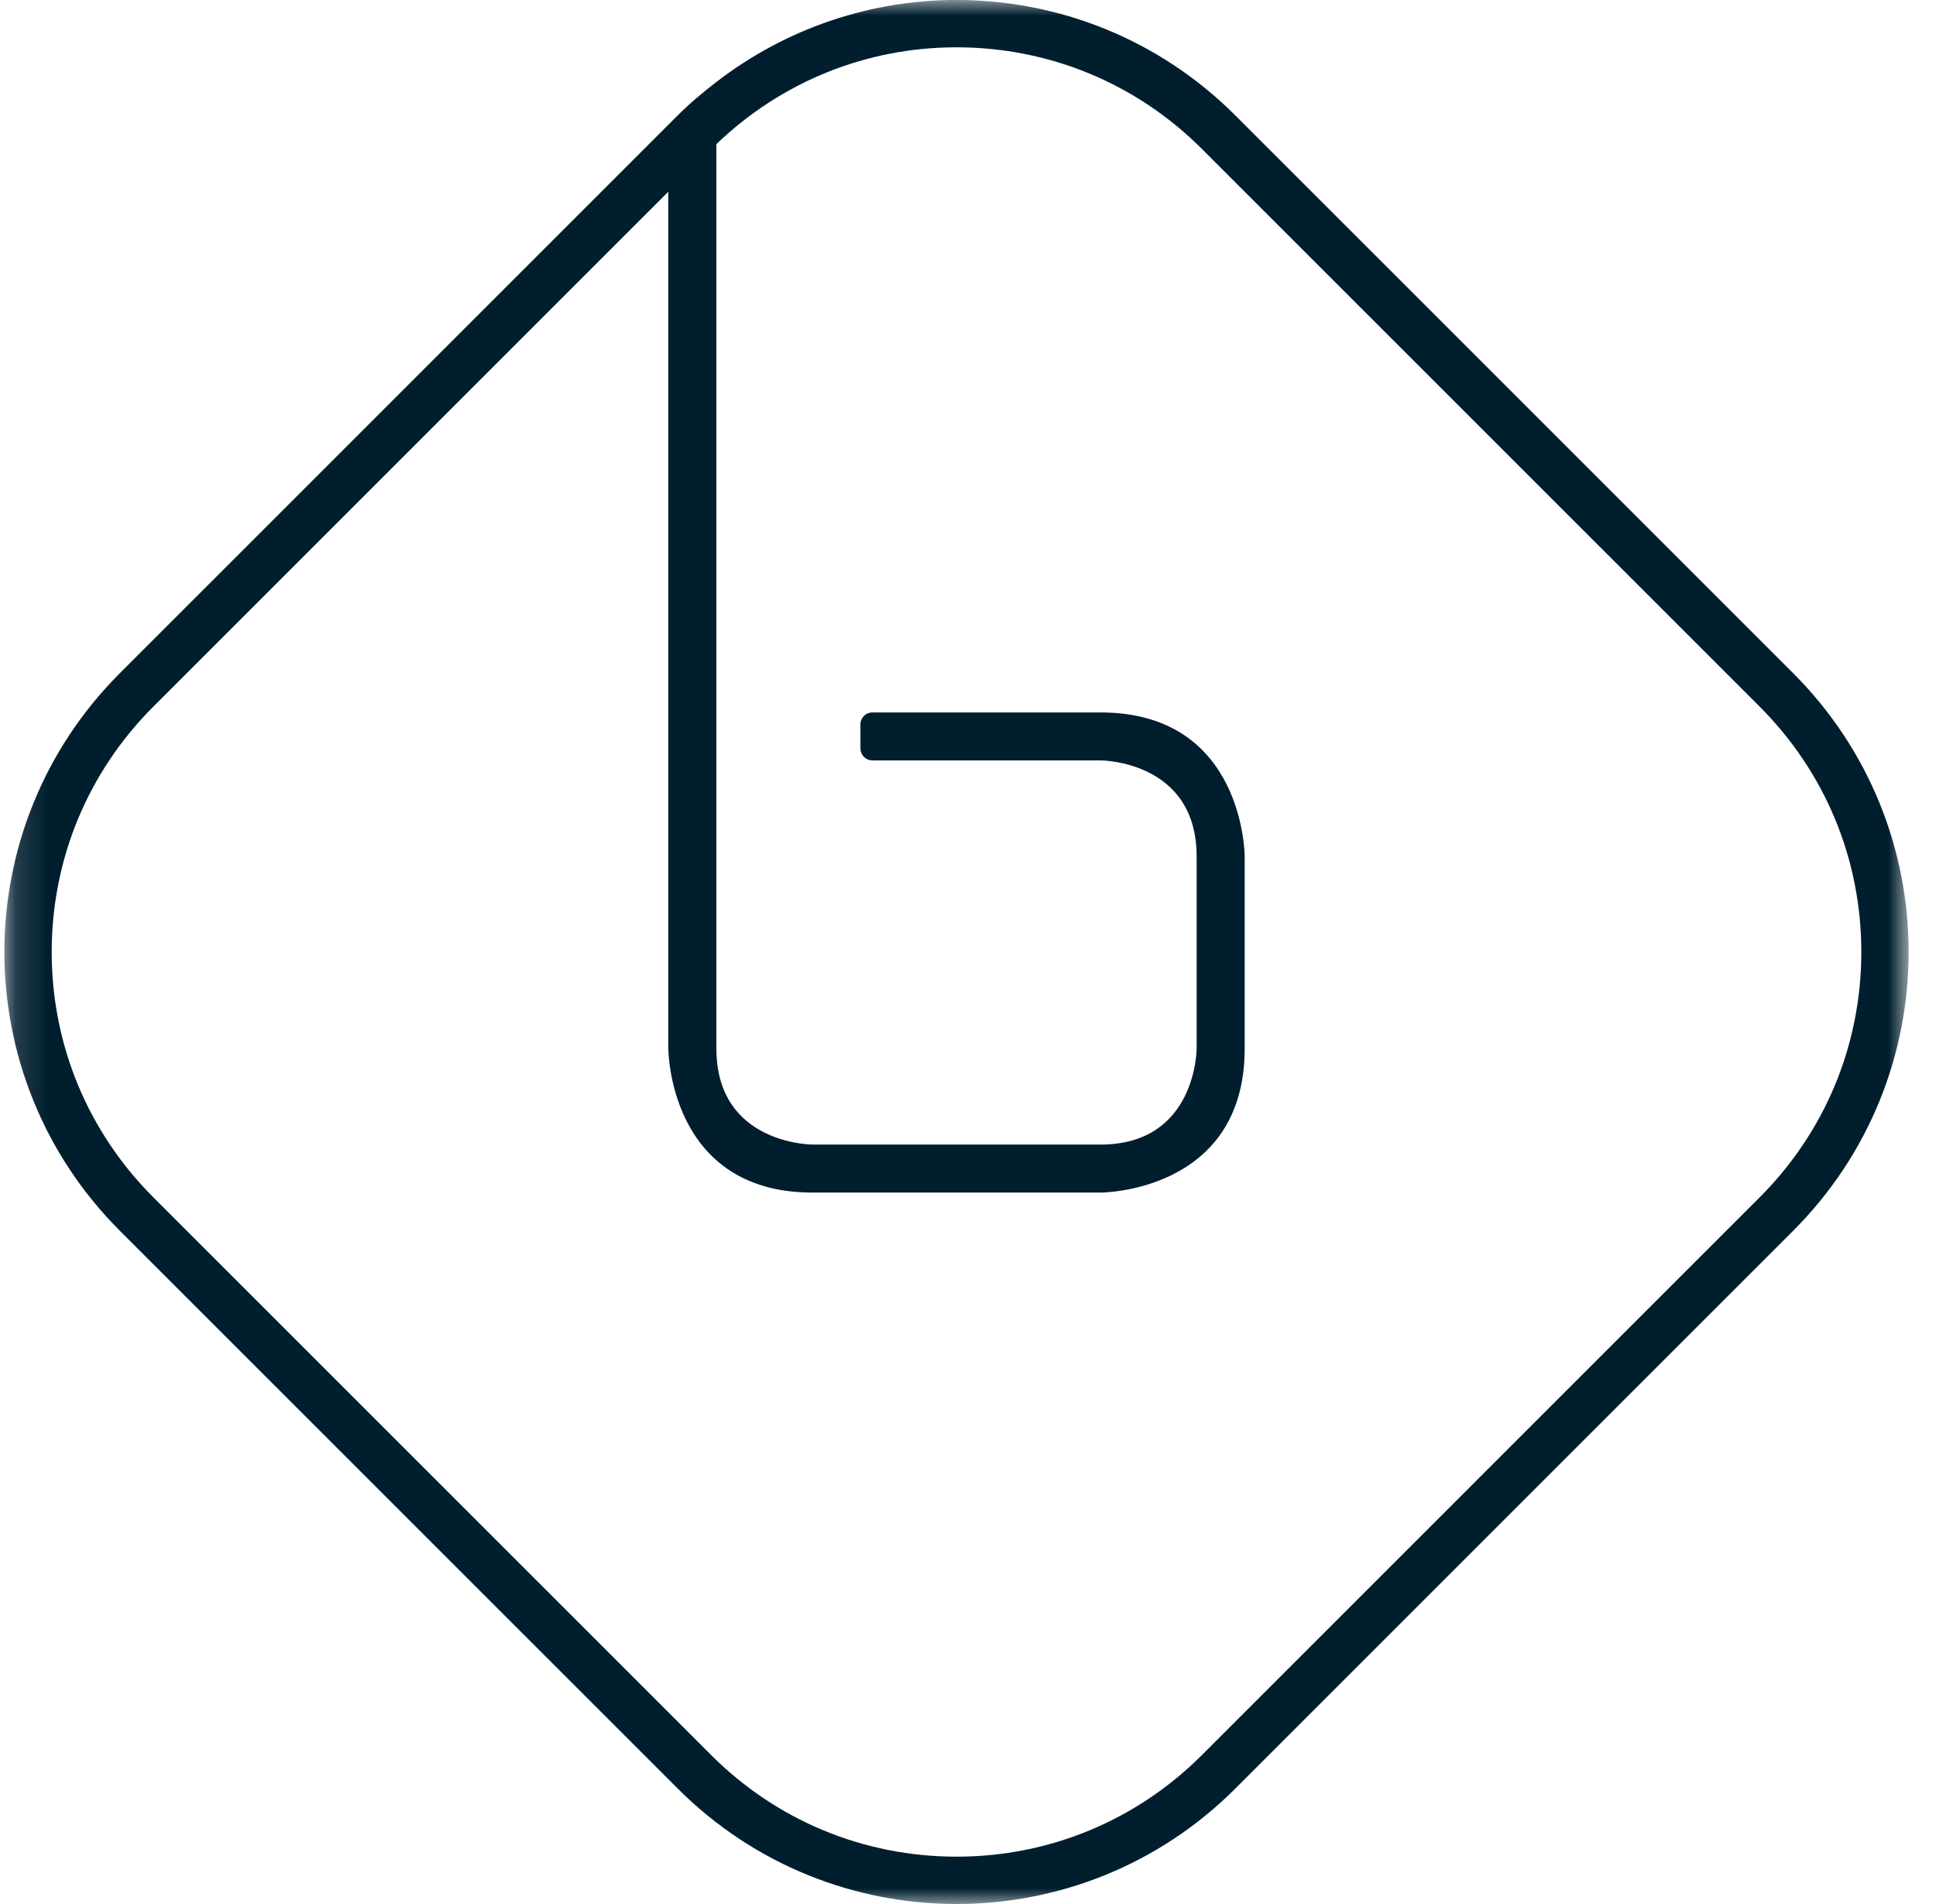 <?xml version="1.0" encoding="UTF-8"?>
<svg width="61px" height="60px" viewBox="0 0 61 60" version="1.1" xmlns="http://www.w3.org/2000/svg" xmlns:xlink="http://www.w3.org/1999/xlink">
    <!-- Generator: Sketch 44.1 (41455) - http://www.bohemiancoding.com/sketch -->
    <title>Group 9</title>
    <desc>Created with Sketch.</desc>
    <defs>
        <polygon id="path-1" points="0.139 0 60.138 0 60.138 60 0.139 60"></polygon>
    </defs>
    <g id="Page-2" stroke="none" stroke-width="1" fill="none" fill-rule="evenodd">
        <g id="Mouseovers-/-Animations" transform="translate(-620, -6702)">
            <g id="Animation:-Page-loader" transform="translate(378, 6591)">
                <g id="Le-Bijou-Symbol" transform="translate(0, 111)">
                    <g id="Group-10" transform="translate(0, 0)">
                        <g id="Group-9" transform="translate(242, 0)">
                            <mask id="mask-2" fill="white">
                                <use xlink:href="#path-1"></use>
                            </mask>
                            <g id="Clip-8"></g>
                            <path d="M55.443,37.732 L37.869,55.307 C35.804,57.371 33.059,58.508 30.138,58.508 C27.217,58.508 24.47,57.371 22.405,55.304 L4.832,37.731 C2.766,35.666 1.629,32.92 1.629,30 C1.629,27.079 2.766,24.333 4.831,22.268 L21.058,6.041 L21.058,16.396 L21.058,22.451 L21.058,33.042 C21.058,33.042 21.058,37.581 25.599,37.581 L34.679,37.581 C34.679,37.581 39.218,37.581 39.218,33.042 L39.218,26.99 C39.218,26.99 39.218,22.451 34.679,22.451 L27.494,22.451 L27.49,22.449 L27.488,22.449 C27.488,22.449 27.486,22.451 27.485,22.451 C27.282,22.451 27.117,22.614 27.111,22.818 L27.11,22.826 C27.11,22.831 27.111,22.832 27.111,22.832 L27.111,23.577 L27.11,23.584 C27.11,23.588 27.111,23.592 27.111,23.592 C27.117,23.795 27.275,23.954 27.473,23.962 L27.76,23.962 L34.679,23.962 C34.679,23.962 37.704,23.962 37.704,26.99 L37.704,33.042 C37.704,33.042 37.704,36.068 34.679,36.068 L25.599,36.068 C25.599,36.068 22.572,36.068 22.572,33.042 L22.572,16.396 L22.572,4.542 C24.618,2.577 27.293,1.491 30.138,1.491 C33.059,1.491 35.805,2.628 37.871,4.694 L55.443,22.267 C57.509,24.332 58.647,27.077 58.647,29.999 C58.647,32.92 57.509,35.666 55.443,37.732 M56.498,21.212 L38.925,3.639 C36.499,1.213 33.319,-0.001 30.138,-0.001 C27.465,-0.001 24.797,0.868 22.572,2.583 C22.15,2.908 21.738,3.252 21.351,3.639 L21.058,3.932 L3.777,21.213 C-1.076,26.066 -1.074,33.934 3.778,38.786 L21.351,56.359 C23.778,58.787 26.957,60 30.138,60 C33.318,60 36.498,58.787 38.924,56.361 L56.498,38.786 C61.352,33.933 61.351,26.065 56.498,21.212" id="Fill-7" fill="#001E2E" mask="url(#mask-2)"></path>
                        </g>
                    </g>
                </g>
            </g>
        </g>
    </g>
</svg>
